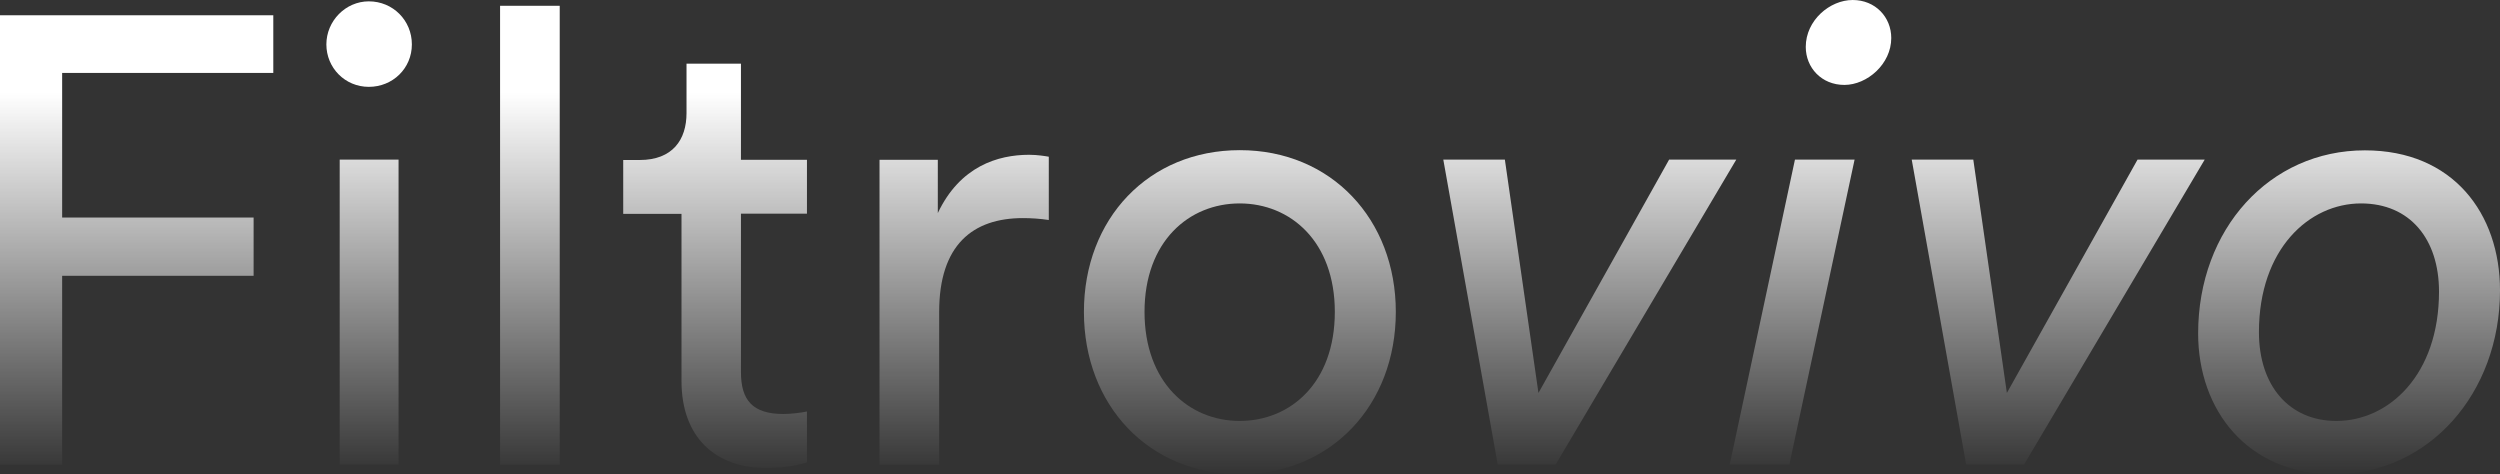 <?xml version="1.0" encoding="UTF-8"?> <svg xmlns="http://www.w3.org/2000/svg" xmlns:xlink="http://www.w3.org/1999/xlink" id="Capa_2" data-name="Capa 2" viewBox="0 0 129.53 24.57"><rect x="0" y="0" width="129.53" height="24.57" fill="#333333" stroke="none"/><defs><style> .cls-1 { fill: url(#Degradado_sin_nombre_30-5); } .cls-2 { fill: url(#Degradado_sin_nombre_30-2); } .cls-3 { fill: url(#Degradado_sin_nombre_30-3); } .cls-4 { fill: url(#Degradado_sin_nombre_30-9); } .cls-5 { fill: url(#Degradado_sin_nombre_30-4); } .cls-6 { fill: url(#Degradado_sin_nombre_30-8); } .cls-7 { fill: url(#Degradado_sin_nombre_30-6); } .cls-8 { fill: url(#Degradado_sin_nombre_30-7); } .cls-9 { fill: url(#Degradado_sin_nombre_30); } .cls-10 { fill: url(#Degradado_sin_nombre_30-10); } </style><linearGradient id="Degradado_sin_nombre_30" data-name="Degradado sin nombre 30" x1="7.08" y1="24.63" x2="7.08" y2="4.79" gradientUnits="userSpaceOnUse"><stop offset="0" stop-color="#fff" stop-opacity="0"></stop><stop offset="1" stop-color="#fff"></stop></linearGradient><linearGradient id="Degradado_sin_nombre_30-2" data-name="Degradado sin nombre 30" x1="19.13" y1="24.63" x2="19.13" y2="4.79" xlink:href="#Degradado_sin_nombre_30"></linearGradient><linearGradient id="Degradado_sin_nombre_30-3" data-name="Degradado sin nombre 30" x1="27.46" y1="24.63" x2="27.46" y2="4.79" xlink:href="#Degradado_sin_nombre_30"></linearGradient><linearGradient id="Degradado_sin_nombre_30-4" data-name="Degradado sin nombre 30" x1="37.05" y1="24.63" x2="37.05" y2="4.79" xlink:href="#Degradado_sin_nombre_30"></linearGradient><linearGradient id="Degradado_sin_nombre_30-5" data-name="Degradado sin nombre 30" x1="49.97" y1="24.63" x2="49.97" y2="4.79" xlink:href="#Degradado_sin_nombre_30"></linearGradient><linearGradient id="Degradado_sin_nombre_30-6" data-name="Degradado sin nombre 30" x1="64.24" y1="24.63" x2="64.24" y2="4.79" xlink:href="#Degradado_sin_nombre_30"></linearGradient><linearGradient id="Degradado_sin_nombre_30-7" data-name="Degradado sin nombre 30" x1="82.37" y1="24.63" x2="82.37" y2="4.79" xlink:href="#Degradado_sin_nombre_30"></linearGradient><linearGradient id="Degradado_sin_nombre_30-8" data-name="Degradado sin nombre 30" x1="93.81" y1="24.63" x2="93.81" y2="4.79" xlink:href="#Degradado_sin_nombre_30"></linearGradient><linearGradient id="Degradado_sin_nombre_30-9" data-name="Degradado sin nombre 30" x1="106.63" y1="24.63" x2="106.63" y2="4.79" xlink:href="#Degradado_sin_nombre_30"></linearGradient><linearGradient id="Degradado_sin_nombre_30-10" data-name="Degradado sin nombre 30" x1="121.71" y1="24.63" x2="121.71" y2="4.79" xlink:href="#Degradado_sin_nombre_30"></linearGradient></defs><g id="Capa_1-2" data-name="Capa 1"><g><path class="cls-9" d="M0,24.07V.79h14.16v2.99H3.22v7.49h9.92v3.02H3.22v9.79H0Z"></path><path class="cls-2" d="M19.11.07c1.25,0,2.23.99,2.23,2.23s-.99,2.2-2.23,2.2-2.2-.99-2.2-2.2S17.9.07,19.11.07ZM17.6,24.07v-15.8h3.05v15.8h-3.05Z"></path><path class="cls-3" d="M25.91,24.07V.3h3.09v23.78h-3.09Z"></path><path class="cls-5" d="M38.39,8.28h3.42v2.79h-3.42v8.21c0,1.44.59,2.17,2.2,2.17.39,0,.95-.07,1.22-.13v2.63c-.26.1-1.05.3-2.1.3-2.69,0-4.4-1.64-4.4-4.5v-8.67h-3.02v-2.79h.85c1.71,0,2.43-1.05,2.43-2.43v-2.56h2.82v4.99Z"></path><path class="cls-1" d="M54.35,11.4c-.46-.07-.92-.1-1.35-.1-2.59,0-4.34,1.38-4.34,4.86v7.92h-3.09v-15.8h3.02v2.76c1.15-2.43,3.12-3.02,4.73-3.02.43,0,.85.07,1.02.1v3.28Z"></path><path class="cls-7" d="M72.32,16.16c0,4.83-3.35,8.41-8.08,8.41s-8.08-3.58-8.08-8.41,3.35-8.38,8.08-8.38,8.08,3.58,8.08,8.38ZM69.16,16.16c0-3.65-2.3-5.62-4.93-5.62s-4.93,1.97-4.93,5.62,2.3,5.65,4.93,5.65,4.93-1.97,4.93-5.65Z"></path><path class="cls-8" d="M80.59,24.07h-2.99l-2.82-15.8h3.19l1.74,12.09,6.77-12.09h3.48l-9.36,15.8Z"></path><path class="cls-6" d="M89.62,24.07l3.38-15.8h3.09l-3.38,15.8h-3.09ZM95.99,0c1.18,0,2,.89,2,1.97,0,1.35-1.25,2.43-2.43,2.43s-2-.89-2-1.97c0-1.38,1.25-2.43,2.43-2.43Z"></path><path class="cls-4" d="M104.86,24.07h-2.99l-2.82-15.8h3.19l1.74,12.09,6.77-12.09h3.48l-9.36,15.8Z"></path><path class="cls-10" d="M120.92,24.57c-4.47,0-7.03-3.32-7.03-7.29,0-5.42,3.71-9.49,8.64-9.49,4.57,0,7,3.28,7,7.26,0,5.32-3.68,9.52-8.61,9.52ZM117.04,17.21c0,2.79,1.58,4.6,4.01,4.6,2.73,0,5.32-2.4,5.32-6.7,0-2.73-1.51-4.57-4.04-4.57-2.69,0-5.29,2.36-5.29,6.67Z"></path></g></g></svg> 